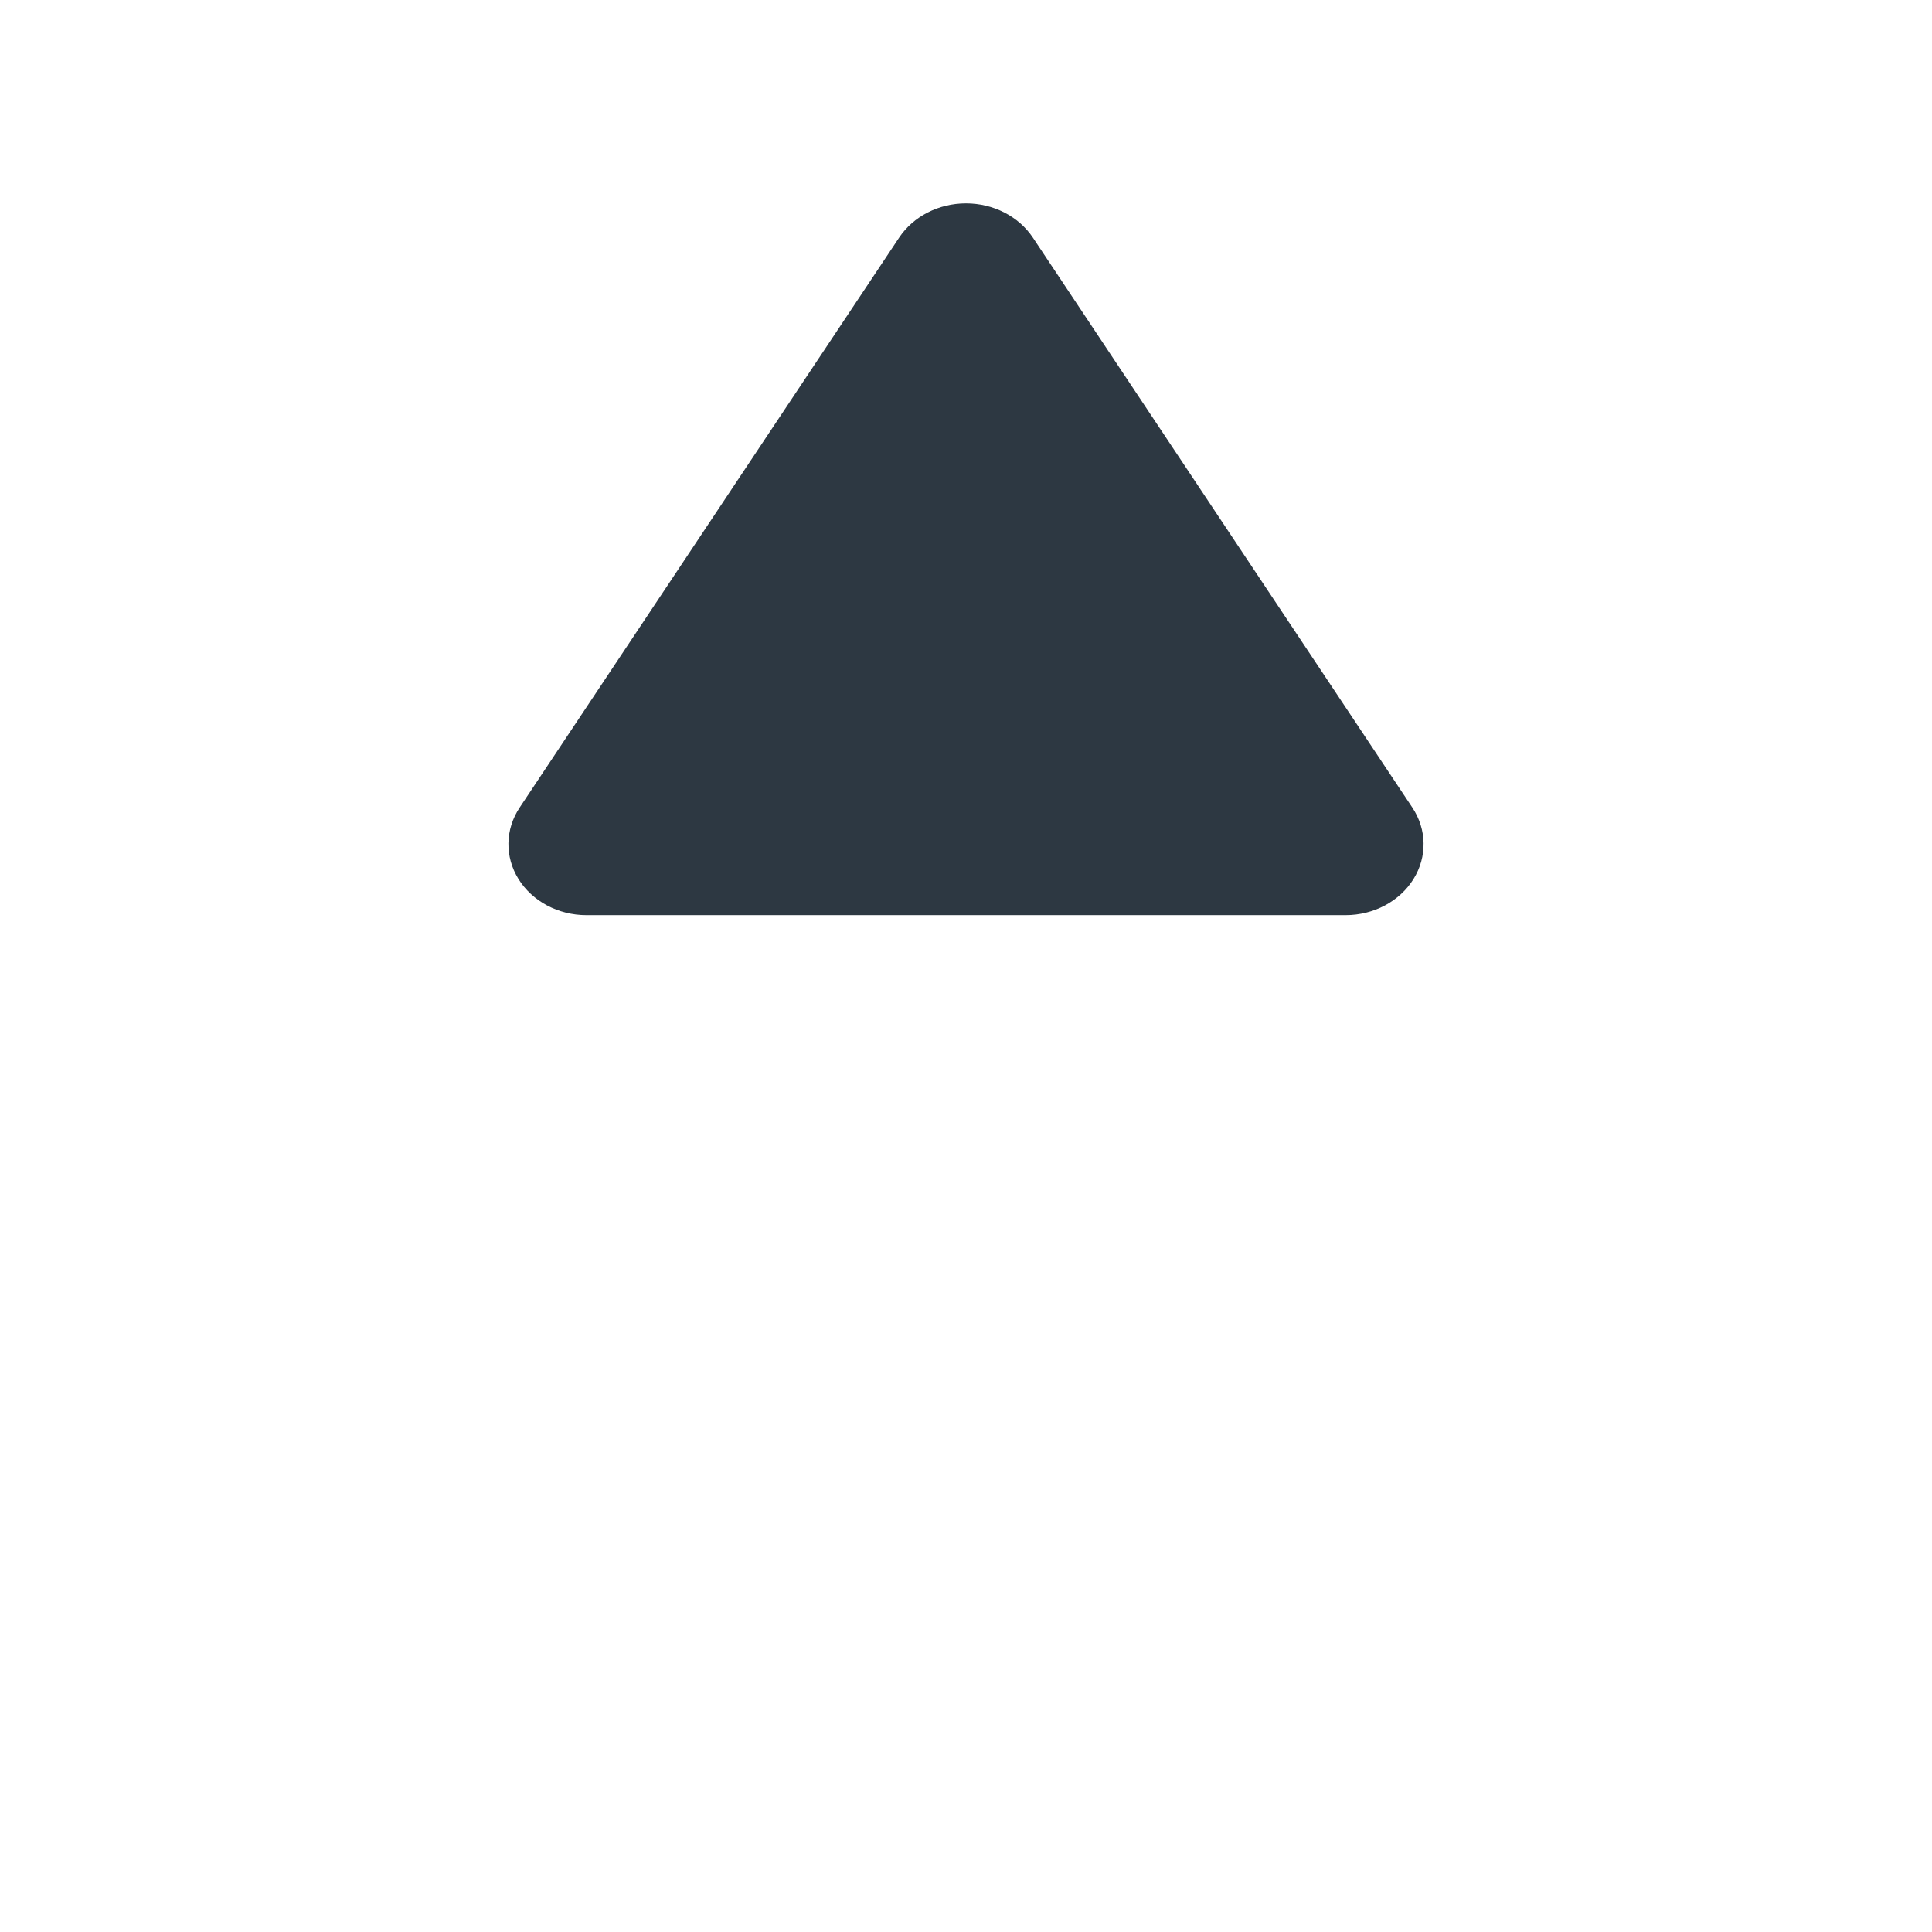 <?xml version="1.0" encoding="UTF-8"?>
<svg width="19px" height="19px" viewBox="0 0 19 19" version="1.1" xmlns="http://www.w3.org/2000/svg" xmlns:xlink="http://www.w3.org/1999/xlink">
    <!-- Generator: Sketch 64 (93537) - https://sketch.com -->
    <title>sort_asc</title>
    <desc>Created with Sketch.</desc>
    <g id="Working" stroke="none" stroke-width="1" fill="none" fill-rule="evenodd">
        <g id="Arrows" transform="translate(-552, -255)" fill="#2D3842" fill-rule="nonzero">
            <g id="sort_asc" transform="translate(552, 255)">
                <g id="Group" transform="translate(5, 2)">
                    <path d="M8.889,5.941 L5.157,0.336 C5.018,0.128 4.769,0 4.5,0 C4.231,0 3.982,0.128 3.843,0.336 L0.111,5.941 C-0.033,6.157 -0.037,6.426 0.099,6.645 C0.235,6.864 0.49,7 0.767,7 L8.233,7 C8.51,7 8.765,6.864 8.901,6.645 C9.037,6.426 9.033,6.157 8.889,5.941 Z" id="Path"></path>
                </g>
            </g>
        </g>
    </g>
</svg>